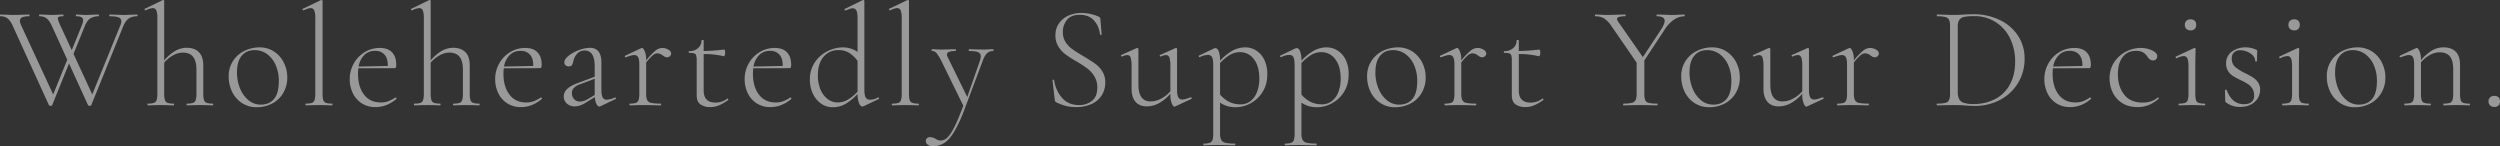 <svg xmlns="http://www.w3.org/2000/svg" width="2236.78" height="130.78" viewBox="0 0 2236.78 130.78">
  <rect x="0" y="0" width="2236.78" height="130.78" fill="#333333" stroke="none"/>
  <path id="パス_90921" data-name="パス 90921" d="M-999.765-81.25q.39,0,.39.78t-.39.78a13.306,13.306,0,0,0-7.345,1.885q-2.925,1.885-5.135,7.085l-28.6,70.59q-.13.52-1.43.52a1.688,1.688,0,0,1-1.43-.52l-17.03-37.31-15.08,37.31q-.13.52-1.43.52a1.688,1.688,0,0,1-1.43-.52l-32.11-70.33q-2.21-5.07-4.745-7.15a10.015,10.015,0,0,0-6.565-2.08q-.39,0-.39-.78t.39-.78l5.59.13q3.64.26,5.46.26,3.77,0,8.97-.26l5.59-.13q.39,0,.39.78t-.39.78a15.885,15.885,0,0,0-6.11.91,3.266,3.266,0,0,0-2.08,3.25,10.8,10.8,0,0,0,1.04,3.77l28.73,62.01,12.61-31.07-13.52-29.64q-2.21-5.07-4.745-7.15a10.015,10.015,0,0,0-6.565-2.08q-.39,0-.39-.78t.39-.78l5.59.13q3.64.26,5.46.26,2.73,0,6.37-.26l3.64-.13q.39,0,.39.78t-.39.78a11.658,11.658,0,0,0-3.64.39,1.516,1.516,0,0,0-1.04,1.56q0,1.17,2.08,5.98l10.4,22.36,8.97-22.1a12.1,12.1,0,0,0,1.17-4.55,2.957,2.957,0,0,0-1.495-2.8,10.068,10.068,0,0,0-4.745-.845q-.26,0-.26-.78t.26-.78l3.64.13q2.6.26,4.94.26,2.6,0,5.98-.26l5.59-.13q.26,0,.26.78t-.26.78a13.638,13.638,0,0,0-7.41,1.885q-2.99,1.885-5.07,7.085l-10.01,24.7,16.77,36.27,25.09-61.75a8.9,8.9,0,0,0,.91-3.77,3.506,3.506,0,0,0-2.405-3.38q-2.4-1.04-7.995-1.04-.39,0-.39-.78t.39-.78l5.2.13q4.42.26,7.8.26,2.73,0,6.11-.26Zm67.73,79.69q.26,0,.26.78t-.26.78q-2.99,0-4.81-.13l-6.76-.13-6.89.13q-1.69.13-4.68.13-.39,0-.39-.78t.39-.78a16.524,16.524,0,0,0,5.46-.65,3.912,3.912,0,0,0,2.34-2.535,19.038,19.038,0,0,0,.65-5.785V-31.72q0-7.93-2.99-11.7t-9.23-3.77a17.916,17.916,0,0,0-8.58,2.405,29.369,29.369,0,0,0-8.06,6.565v27.69a19.038,19.038,0,0,0,.65,5.785A3.9,3.9,0,0,0-972.53-2.21a17.155,17.155,0,0,0,5.525.65q.26,0,.26.78t-.26.78q-2.99,0-4.81-.13l-6.76-.13-6.89.13q-1.69.13-4.68.13-.39,0-.39-.78t.39-.78a16.524,16.524,0,0,0,5.46-.65,3.912,3.912,0,0,0,2.34-2.535,19.035,19.035,0,0,0,.65-5.785V-78a18.676,18.676,0,0,0-.91-6.89,3.266,3.266,0,0,0-3.25-2.08,15.875,15.875,0,0,0-6.24,1.95h-.26q-.52,0-.715-.65t.325-.78l15.99-7.8h.26a.8.8,0,0,1,.91.91v53.17a38.223,38.223,0,0,1,10.075-8.645,20.745,20.745,0,0,1,10.075-2.665q7.15,0,10.985,3.965t3.835,11.765v25.22a19.035,19.035,0,0,0,.65,5.785,3.9,3.9,0,0,0,2.4,2.535A17.155,17.155,0,0,0-932.035-1.56Zm39.26,3.25a23.614,23.614,0,0,1-13.13-3.7,24.756,24.756,0,0,1-8.84-10.01,30.5,30.5,0,0,1-3.12-13.715,24.614,24.614,0,0,1,4.1-14.365,25.574,25.574,0,0,1,10.4-8.84,30.428,30.428,0,0,1,12.935-2.925,23.229,23.229,0,0,1,13.2,3.77,25.124,25.124,0,0,1,8.71,9.945,29.081,29.081,0,0,1,3.055,13.065,26.786,26.786,0,0,1-3.705,14.17,24.89,24.89,0,0,1-9.945,9.36A29.1,29.1,0,0,1-892.775,1.69Zm3.64-2.34q7.54,0,11.83-5.07t4.29-15.99a35.148,35.148,0,0,0-2.73-14.1,23.752,23.752,0,0,0-7.67-9.945,18.57,18.57,0,0,0-11.31-3.64q-7.41,0-11.57,5.135t-4.16,14.755a37.047,37.047,0,0,0,2.73,14.365,26.538,26.538,0,0,0,7.54,10.53A16.876,16.876,0,0,0-889.135-.65Zm40.3.65q-.39,0-.39-.78t.39-.78a16.524,16.524,0,0,0,5.46-.65,3.912,3.912,0,0,0,2.34-2.535,19.035,19.035,0,0,0,.65-5.785V-78a18.676,18.676,0,0,0-.91-6.89,3.266,3.266,0,0,0-3.25-2.08q-2.08,0-6.24,1.95h-.26q-.52,0-.715-.65t.325-.78l15.99-7.67a1.447,1.447,0,0,1,.65-.13.981.981,0,0,1,.585.26.8.8,0,0,1,.325.65v82.81a20.3,20.3,0,0,0,.585,5.72,3.9,3.9,0,0,0,2.34,2.535,15.7,15.7,0,0,0,5.525.715q.39,0,.39.78t-.39.78q-2.86,0-4.68-.13l-7.02-.13-7.02.13Q-845.845,0-848.835,0Zm80.21-7.02a.9.9,0,0,1,.715.455.691.691,0,0,1,.065.845q-8.58,7.28-18.59,7.28a22.01,22.01,0,0,1-12.61-3.51,22.377,22.377,0,0,1-7.865-9.165A28.452,28.452,0,0,1-809.575-23.4a28.156,28.156,0,0,1,3.64-14.1,27.231,27.231,0,0,1,9.815-10.14,25.676,25.676,0,0,1,13.455-3.705q7.28,0,10.985,3.965t3.7,10.855a6.82,6.82,0,0,1-.325,2.535,1.228,1.228,0,0,1-1.235.715l-32.37.13q-.26,3.12-.26,5.07,0,11.31,5.33,18.395t14.95,7.085A19.143,19.143,0,0,0-775-3.7a34.038,34.038,0,0,0,6.24-3.315Zm-18.2-41.73a13.375,13.375,0,0,0-9.685,3.7,19.016,19.016,0,0,0-5.135,10.335l26.13-.52q.13-6.76-2.925-10.14A10.732,10.732,0,0,0-786.825-48.75Zm93.21,47.19q.26,0,.26.78t-.26.78q-2.99,0-4.81-.13l-6.76-.13-6.89.13q-1.69.13-4.68.13-.39,0-.39-.78t.39-.78a16.524,16.524,0,0,0,5.46-.65,3.912,3.912,0,0,0,2.34-2.535,19.038,19.038,0,0,0,.65-5.785V-31.72q0-7.93-2.99-11.7t-9.23-3.77a17.916,17.916,0,0,0-8.58,2.405,29.369,29.369,0,0,0-8.06,6.565v27.69a19.038,19.038,0,0,0,.65,5.785A3.9,3.9,0,0,0-734.11-2.21a17.155,17.155,0,0,0,5.525.65q.26,0,.26.78t-.26.78q-2.99,0-4.81-.13l-6.76-.13-6.89.13q-1.69.13-4.68.13-.39,0-.39-.78t.39-.78a16.524,16.524,0,0,0,5.46-.65,3.912,3.912,0,0,0,2.34-2.535,19.035,19.035,0,0,0,.65-5.785V-78a18.676,18.676,0,0,0-.91-6.89,3.266,3.266,0,0,0-3.25-2.08,15.875,15.875,0,0,0-6.24,1.95h-.26q-.52,0-.715-.65t.325-.78l15.99-7.8h.26a.8.8,0,0,1,.91.91v53.17a38.223,38.223,0,0,1,10.075-8.645,20.745,20.745,0,0,1,10.075-2.665q7.15,0,10.985,3.965T-702.2-35.75v25.22a19.035,19.035,0,0,0,.65,5.785,3.9,3.9,0,0,0,2.4,2.535A17.155,17.155,0,0,0-693.615-1.56Zm55.12-5.46a.9.9,0,0,1,.715.455.691.691,0,0,1,.065.845q-8.58,7.28-18.59,7.28a22.01,22.01,0,0,1-12.61-3.51,22.377,22.377,0,0,1-7.865-9.165A28.452,28.452,0,0,1-679.445-23.4a28.156,28.156,0,0,1,3.64-14.1,27.231,27.231,0,0,1,9.815-10.14,25.676,25.676,0,0,1,13.455-3.705q7.28,0,10.985,3.965t3.7,10.855a6.82,6.82,0,0,1-.325,2.535,1.228,1.228,0,0,1-1.235.715l-32.37.13q-.26,3.12-.26,5.07,0,11.31,5.33,18.395t14.95,7.085a19.142,19.142,0,0,0,6.89-1.105,34.038,34.038,0,0,0,6.24-3.315Zm-18.2-41.73a13.375,13.375,0,0,0-9.685,3.7,19.016,19.016,0,0,0-5.135,10.335l26.13-.52q.13-6.76-2.925-10.14A10.732,10.732,0,0,0-656.7-48.75Zm84.63,41.73a.635.635,0,0,1,.65.585.687.687,0,0,1-.39.845L-585.2.78a2.308,2.308,0,0,1-1.04.26q-1.43,0-2.6-2.275a16,16,0,0,1-1.43-6.175l-7.15,4.42A30.636,30.636,0,0,1-603.135,0a14.556,14.556,0,0,1-5.07.91,9.888,9.888,0,0,1-7.215-2.6,8.408,8.408,0,0,1-2.665-6.24,9.172,9.172,0,0,1,2.86-6.565q2.86-2.925,9.88-5.525l14.95-5.59v-9.1q0-14.3-8.84-14.3a8.714,8.714,0,0,0-6.89,2.8,15.1,15.1,0,0,0-3.38,6.565,12.974,12.974,0,0,1-1.235,3.575q-.715,1.235-2.925,1.235a3.738,3.738,0,0,1-2.86-1.1,3.593,3.593,0,0,1-1.04-2.535q0-2.86,3.835-5.915a33.292,33.292,0,0,1,9.295-5.07,28.586,28.586,0,0,1,9.75-2.015q5.2,0,7.735,3.38t2.535,9.49v24.57q0,4.81,1.1,6.89a3.974,3.974,0,0,0,3.835,2.08,20.628,20.628,0,0,0,7.15-1.95ZM-590.4-9.23V-23.79l-13.78,5.2a12.8,12.8,0,0,0-5.2,3.38,6.738,6.738,0,0,0-1.43,4.29,7.778,7.778,0,0,0,1.95,5.33,6.9,6.9,0,0,0,5.46,2.21,14.26,14.26,0,0,0,6.76-2.21Zm60.45-42.12a10.449,10.449,0,0,1,5.4,1.5q2.535,1.495,2.535,3.445a3.336,3.336,0,0,1-.975,2.34,3.645,3.645,0,0,1-2.795,1.04,4.035,4.035,0,0,1-2.34-.715q-1.04-.715-1.3-.845a7.969,7.969,0,0,0-4.94-1.95,6.369,6.369,0,0,0-3.835,1.56,47.543,47.543,0,0,0-6.175,6.63v27.82a13.953,13.953,0,0,0,.91,5.785A4.972,4.972,0,0,0-539.89-2.21a39.693,39.693,0,0,0,8.515.65q.39,0,.39.78t-.39.78q-4.16,0-6.63-.13l-9.36-.13-6.89.13q-1.69.13-4.68.13-.39,0-.39-.78t.39-.78a16.524,16.524,0,0,0,5.46-.65,3.912,3.912,0,0,0,2.34-2.535,19.038,19.038,0,0,0,.65-5.785v-26q0-4.55-1.04-6.5a3.77,3.77,0,0,0-3.64-1.95q-2.08,0-7.28,1.95h-.26a.728.728,0,0,1-.715-.585.62.62,0,0,1,.325-.845l14.43-6.76a1.447,1.447,0,0,1,.65-.13q1.04,0,2.34,2.925a18.506,18.506,0,0,1,1.3,7.475v.78a56.716,56.716,0,0,1,8.45-8.84A10.084,10.084,0,0,1-529.945-51.35Zm58.37,45.24q.39,0,.65.585t-.13.845a42.063,42.063,0,0,1-8.45,4.81,20.443,20.443,0,0,1-7.54,1.43,14.679,14.679,0,0,1-8.71-2.405q-3.38-2.4-3.38-8V-39.78a17.623,17.623,0,0,0-.455-4.875,2.732,2.732,0,0,0-1.755-1.82,15.558,15.558,0,0,0-4.55-.455q-.39,0-.39-.78t.39-.78a11.547,11.547,0,0,0,7.995-2.73,8.843,8.843,0,0,0,3.055-6.89q0-.39,1.04-.39.91,0,.91.39v9.49a170.359,170.359,0,0,0,18.33-1.3q.39,0,.65.845a7.431,7.431,0,0,1,.26,2.145,5.888,5.888,0,0,1-.39,2.08q-.39,1.04-.91.91a74.32,74.32,0,0,0-17.94-1.95v32.63q0,10.79,10.53,10.79a16.758,16.758,0,0,0,10.53-3.51Zm56.29-.91a.9.9,0,0,1,.715.455.691.691,0,0,1,.065.845q-8.58,7.28-18.59,7.28a22.011,22.011,0,0,1-12.61-3.51,22.377,22.377,0,0,1-7.865-9.165A28.452,28.452,0,0,1-456.235-23.4a28.156,28.156,0,0,1,3.64-14.1,27.23,27.23,0,0,1,9.815-10.14,25.676,25.676,0,0,1,13.455-3.705q7.28,0,10.985,3.965t3.7,10.855a6.818,6.818,0,0,1-.325,2.535,1.228,1.228,0,0,1-1.235.715l-32.37.13q-.26,3.12-.26,5.07,0,11.31,5.33,18.395t14.95,7.085a19.143,19.143,0,0,0,6.89-1.105,34.038,34.038,0,0,0,6.24-3.315Zm-18.2-41.73a13.375,13.375,0,0,0-9.685,3.7,19.016,19.016,0,0,0-5.135,10.335l26.13-.52q.13-6.76-2.925-10.14A10.732,10.732,0,0,0-433.485-48.75Zm96.72,41.6q.52,0,.715.65a.679.679,0,0,1-.325.91L-349.765.78a2.308,2.308,0,0,1-1.04.26q-1.82,0-3.055-2.925a23.4,23.4,0,0,1-1.365-8.255A47.881,47.881,0,0,1-365.56-1.56a22.853,22.853,0,0,1-12.025,3.25A17.621,17.621,0,0,1-387.66-1.43a22.15,22.15,0,0,1-7.41-8.775,28.516,28.516,0,0,1-2.8-12.805,26.811,26.811,0,0,1,4.55-15.665,29.134,29.134,0,0,1,11.44-9.88,31.287,31.287,0,0,1,13.65-3.315,23.2,23.2,0,0,1,13,4.03V-77.87q0-4.81-.975-6.89a3.489,3.489,0,0,0-3.445-2.08,8.268,8.268,0,0,0-2.665.585q-1.625.585-3.575,1.365h-.26a.635.635,0,0,1-.65-.585.729.729,0,0,1,.26-.845l15.86-7.8a1.447,1.447,0,0,1,.65-.13.981.981,0,0,1,.585.26.8.8,0,0,1,.325.65v79.3q0,4.81,1.105,6.89a3.974,3.974,0,0,0,3.835,2.08,13.207,13.207,0,0,0,7.15-1.95Zm-36.27,4.55a17.834,17.834,0,0,0,9.23-2.535,39.907,39.907,0,0,0,8.58-7.085V-39.78a28.219,28.219,0,0,0-7.345-7.085,17.366,17.366,0,0,0-9.555-2.535,16.832,16.832,0,0,0-13.52,5.98q-5.07,5.98-5.07,16.64a31.777,31.777,0,0,0,2.34,12.61,20.551,20.551,0,0,0,6.37,8.515A14.493,14.493,0,0,0-373.035-2.6Zm48.88,2.6q-.39,0-.39-.78t.39-.78a16.525,16.525,0,0,0,5.46-.65,3.912,3.912,0,0,0,2.34-2.535,19.037,19.037,0,0,0,.65-5.785V-78a18.677,18.677,0,0,0-.91-6.89,3.266,3.266,0,0,0-3.25-2.08q-2.08,0-6.24,1.95h-.26q-.52,0-.715-.65t.325-.78l15.99-7.67a1.447,1.447,0,0,1,.65-.13.981.981,0,0,1,.585.26.8.8,0,0,1,.325.65v82.81a20.3,20.3,0,0,0,.585,5.72,3.9,3.9,0,0,0,2.34,2.535,15.7,15.7,0,0,0,5.525.715q.39,0,.39.78t-.39.78q-2.86,0-4.68-.13l-7.02-.13-7.02.13Q-321.165,0-324.155,0Zm90.22-50.18q.39,0,.39.78t-.39.78a7.778,7.778,0,0,0-5.33,1.95q-2.21,1.95-4.03,7.02l-16.25,43.29a130.754,130.754,0,0,1-9.035,19.695q-4.225,7.085-8.775,10.14a18.444,18.444,0,0,1-10.53,3.055,7.686,7.686,0,0,1-4.42-1.235,4.054,4.054,0,0,1-1.82-3.575,2.968,2.968,0,0,1,1.04-2.34,3.627,3.627,0,0,1,2.47-.91,10.239,10.239,0,0,1,5.33,1.56,9.218,9.218,0,0,0,2.145,1.1,7.683,7.683,0,0,0,2.4.325,8.572,8.572,0,0,0,6.11-2.86q2.86-2.86,6.175-9.49T-260.585.39l-19.5-39.78a43.155,43.155,0,0,0-4.55-7.475,5.143,5.143,0,0,0-4.03-1.755q-.26,0-.26-.78t.26-.78q2.73,0,4.03.13l4.03.13,8.06-.13q1.82-.13,5.07-.13.26,0,.26.78t-.26.78q-7.8,0-7.8,3.12a4.384,4.384,0,0,0,.52,1.95l17.68,36.14,11.05-31.72a14.412,14.412,0,0,0,1.04-4.68,3.771,3.771,0,0,0-2.4-3.77q-2.4-1.04-8.125-1.04-.26,0-.26-.78t.26-.78q3.51,0,5.33.13l7.8.13,4.55-.13Q-236.665-50.18-233.935-50.18Zm62.4-15.34a16,16,0,0,0,2.47,8.97,23.293,23.293,0,0,0,6.045,6.305q3.575,2.535,9.945,6.305,6.76,4.03,10.465,6.695a24.69,24.69,0,0,1,6.37,6.825,18.164,18.164,0,0,1,2.665,10.01A21.261,21.261,0,0,1-136.565-9.3a20.735,20.735,0,0,1-8.9,7.93,32.485,32.485,0,0,1-14.5,2.925A37.22,37.22,0,0,1-168.61.585a42.6,42.6,0,0,1-9.035-3.445,1.868,1.868,0,0,1-.845-.91,7.322,7.322,0,0,1-.325-1.56l-1.95-16.9v-.13q0-.52.65-.585t.78.455a30.466,30.466,0,0,0,6.89,15.6q5.59,6.63,15.34,6.63A18.118,18.118,0,0,0-145.47-4.03q4.745-3.77,4.745-11.83a18.846,18.846,0,0,0-2.6-10.075,25.257,25.257,0,0,0-6.3-7.02,111.9,111.9,0,0,0-10.075-6.565,98.3,98.3,0,0,1-9.815-6.37,25.1,25.1,0,0,1-6.11-6.825,18.28,18.28,0,0,1-2.535-9.815,18.255,18.255,0,0,1,3.315-11.05,20.37,20.37,0,0,1,8.645-6.825,28.833,28.833,0,0,1,11.44-2.275,39.242,39.242,0,0,1,14.82,3.12q1.95.78,1.95,2.21l1.17,13.78q0,.52-.715.52t-.845-.52a20.66,20.66,0,0,0-5.07-12.09q-4.55-5.33-13-5.33-7.8,0-11.44,4.55A16.938,16.938,0,0,0-171.535-65.52ZM-57.005-7.15a.728.728,0,0,1,.715.585.62.62,0,0,1-.325.845l-14.56,6.76-.52.13q-1.17,0-2.4-2.925A19.371,19.371,0,0,1-75.335-9.23V-10.4a37.5,37.5,0,0,1-10.53,8.645A23.118,23.118,0,0,1-96.525.91q-6.37,0-9.945-4.03t-3.575-11.83V-35.1a24.107,24.107,0,0,0-.845-7.6,3,3,0,0,0-2.925-2.275,11.29,11.29,0,0,0-4.68,1.3h-.26q-.52,0-.715-.65t.325-.78l13.65-6.11.52-.13a1.264,1.264,0,0,1,.65.26.764.764,0,0,1,.39.65v31.59q0,7.8,2.73,11.57t8.19,3.77a20.083,20.083,0,0,0,9.23-2.4,28.693,28.693,0,0,0,8.45-6.7V-35.1a24.107,24.107,0,0,0-.845-7.6,3.075,3.075,0,0,0-3.055-2.275,11.29,11.29,0,0,0-4.68,1.3h-.26q-.52,0-.65-.65t.39-.78l13.65-6.11.39-.13a1.119,1.119,0,0,1,.715.26.8.8,0,0,1,.325.65v36.79q0,4.42,1.105,6.435A3.885,3.885,0,0,0-64.545-5.2a11.1,11.1,0,0,0,3.185-.585q1.885-.585,4.095-1.365Zm48.62-44.72a18.216,18.216,0,0,1,9.88,2.86A19.834,19.834,0,0,1,8.71-40.755a28.621,28.621,0,0,1,2.665,12.8q0,9.62-4.42,16.315A28.625,28.625,0,0,1-3.965-1.625,27.464,27.464,0,0,1-16.445,1.69a29.556,29.556,0,0,1-7.67-.91,21.951,21.951,0,0,1-6.76-3.25V25.22a11.985,11.985,0,0,0,1.04,5.72,5.743,5.743,0,0,0,3.77,2.535,37.078,37.078,0,0,0,8.58.715q.26,0,.26.78t-.26.78q-4.42,0-6.89-.13l-9.36-.13-7.02.13q-1.69.13-4.68.13-.39,0-.39-.78t.39-.78a15.2,15.2,0,0,0,5.4-.715,4.1,4.1,0,0,0,2.4-2.535,18.368,18.368,0,0,0,.65-5.72V-36.14q0-4.81-1.04-6.89a3.835,3.835,0,0,0-3.77-2.08,16.788,16.788,0,0,0-7.15,1.95h-.26a.728.728,0,0,1-.715-.585.62.62,0,0,1,.325-.845l13.39-6.37,1.04-.26q1.95,0,3.12,2.925a23.487,23.487,0,0,1,1.17,8.385,44.1,44.1,0,0,1,11.31-9.1A23.831,23.831,0,0,1-8.385-51.87ZM-12.155-.91A13.653,13.653,0,0,0-3.835-3.7a18.371,18.371,0,0,0,5.915-8A31.909,31.909,0,0,0,4.225-23.92q0-11.18-4.875-17.42a15.1,15.1,0,0,0-12.415-6.24,17.5,17.5,0,0,0-9.165,2.535,41.658,41.658,0,0,0-8.645,7.215V-9.62a27.412,27.412,0,0,0,8.125,6.5A23.209,23.209,0,0,0-12.155-.91Zm76.57-50.96a18.216,18.216,0,0,1,9.88,2.86,19.834,19.834,0,0,1,7.215,8.255,28.621,28.621,0,0,1,2.665,12.8q0,9.62-4.42,16.315a28.625,28.625,0,0,1-10.92,10.01A27.464,27.464,0,0,1,56.355,1.69a29.556,29.556,0,0,1-7.67-.91,21.951,21.951,0,0,1-6.76-3.25V25.22a11.985,11.985,0,0,0,1.04,5.72,5.743,5.743,0,0,0,3.77,2.535,37.078,37.078,0,0,0,8.58.715q.26,0,.26.78t-.26.78q-4.42,0-6.89-.13l-9.36-.13-7.02.13q-1.69.13-4.68.13-.39,0-.39-.78t.39-.78a15.2,15.2,0,0,0,5.4-.715,4.1,4.1,0,0,0,2.4-2.535,18.368,18.368,0,0,0,.65-5.72V-36.14q0-4.81-1.04-6.89A3.835,3.835,0,0,0,31-45.11a16.788,16.788,0,0,0-7.15,1.95h-.26a.728.728,0,0,1-.715-.585.62.62,0,0,1,.325-.845l13.39-6.37,1.04-.26q1.95,0,3.12,2.925a23.487,23.487,0,0,1,1.17,8.385,44.1,44.1,0,0,1,11.31-9.1A23.831,23.831,0,0,1,64.415-51.87ZM60.645-.91A13.653,13.653,0,0,0,68.965-3.7a18.371,18.371,0,0,0,5.915-8,31.909,31.909,0,0,0,2.145-12.22q0-11.18-4.875-17.42a15.1,15.1,0,0,0-12.415-6.24,17.5,17.5,0,0,0-9.165,2.535,41.658,41.658,0,0,0-8.645,7.215V-9.62a27.412,27.412,0,0,0,8.125,6.5A23.209,23.209,0,0,0,60.645-.91Zm65.13,2.6a23.614,23.614,0,0,1-13.13-3.7,24.756,24.756,0,0,1-8.84-10.01,30.5,30.5,0,0,1-3.12-13.715,24.614,24.614,0,0,1,4.1-14.365,25.574,25.574,0,0,1,10.4-8.84,30.428,30.428,0,0,1,12.935-2.925,23.229,23.229,0,0,1,13.2,3.77,25.124,25.124,0,0,1,8.71,9.945,29.081,29.081,0,0,1,3.055,13.065,26.786,26.786,0,0,1-3.705,14.17,24.889,24.889,0,0,1-9.945,9.36A29.1,29.1,0,0,1,125.775,1.69Zm3.64-2.34q7.54,0,11.83-5.07t4.29-15.99a35.148,35.148,0,0,0-2.73-14.1,23.752,23.752,0,0,0-7.67-9.945,18.57,18.57,0,0,0-11.31-3.64q-7.41,0-11.57,5.135t-4.16,14.755a37.047,37.047,0,0,0,2.73,14.365,26.538,26.538,0,0,0,7.54,10.53A16.876,16.876,0,0,0,129.415-.65Zm69.94-50.7a10.449,10.449,0,0,1,5.395,1.5q2.535,1.495,2.535,3.445a3.336,3.336,0,0,1-.975,2.34,3.645,3.645,0,0,1-2.795,1.04,4.035,4.035,0,0,1-2.34-.715q-1.04-.715-1.3-.845a7.969,7.969,0,0,0-4.94-1.95,6.369,6.369,0,0,0-3.835,1.56,47.54,47.54,0,0,0-6.175,6.63v27.82a13.954,13.954,0,0,0,.91,5.785A4.972,4.972,0,0,0,189.41-2.21a39.693,39.693,0,0,0,8.515.65q.39,0,.39.78t-.39.78q-4.16,0-6.63-.13l-9.36-.13-6.89.13q-1.69.13-4.68.13-.39,0-.39-.78t.39-.78a16.525,16.525,0,0,0,5.46-.65,3.912,3.912,0,0,0,2.34-2.535,19.036,19.036,0,0,0,.65-5.785v-26q0-4.55-1.04-6.5a3.77,3.77,0,0,0-3.64-1.95q-2.08,0-7.28,1.95h-.26a.728.728,0,0,1-.715-.585.621.621,0,0,1,.325-.845l14.43-6.76a1.447,1.447,0,0,1,.65-.13q1.04,0,2.34,2.925a18.506,18.506,0,0,1,1.3,7.475v.78a56.716,56.716,0,0,1,8.45-8.84A10.084,10.084,0,0,1,199.355-51.35Zm58.37,45.24q.39,0,.65.585t-.13.845a42.063,42.063,0,0,1-8.45,4.81,20.443,20.443,0,0,1-7.54,1.43,14.679,14.679,0,0,1-8.71-2.405q-3.38-2.4-3.38-8V-39.78a17.623,17.623,0,0,0-.455-4.875,2.732,2.732,0,0,0-1.755-1.82,15.558,15.558,0,0,0-4.55-.455q-.39,0-.39-.78t.39-.78a11.547,11.547,0,0,0,7.995-2.73,8.843,8.843,0,0,0,3.055-6.89q0-.39,1.04-.39.91,0,.91.39v9.49a170.36,170.36,0,0,0,18.33-1.3q.39,0,.65.845a7.431,7.431,0,0,1,.26,2.145,5.888,5.888,0,0,1-.39,2.08q-.39,1.04-.91.91a74.32,74.32,0,0,0-17.94-1.95v32.63q0,10.79,10.53,10.79a16.758,16.758,0,0,0,10.53-3.51ZM384.6-81.25q.26,0,.26.78t-.26.78a16.592,16.592,0,0,0-9.36,3.055,29.72,29.72,0,0,0-8.19,8.645l-18.33,27.82v29.64a15.979,15.979,0,0,0,.78,5.85,4.42,4.42,0,0,0,3.12,2.47,31.087,31.087,0,0,0,7.54.65q.39,0,.39.78t-.39.78q-3.9,0-6.11-.13l-8.84-.13-8.84.13q-2.34.13-6.24.13-.39,0-.39-.78t.39-.78a31.2,31.2,0,0,0,7.475-.65,4.834,4.834,0,0,0,3.315-2.535,13.954,13.954,0,0,0,.91-5.785V-38.22L319.6-70.46a24.447,24.447,0,0,0-6.63-7.15,14.664,14.664,0,0,0-8.06-2.08q-.39,0-.39-.78t.39-.78l4.81.13q3.12.26,4.68.26,4.29,0,10.53-.26l6.76-.13q.26,0,.26.78t-.26.78a19.573,19.573,0,0,0-5.655.585q-1.755.585-1.755,1.885a6.426,6.426,0,0,0,1.3,2.73l21.84,31.33,16.64-25.22q2.86-4.68,2.86-7.15,0-4.16-7.02-4.16-.26,0-.26-.78t.26-.78l5.85.13q4.94.26,8.71.26,2.21,0,5.33-.26Zm22.23,82.94a23.614,23.614,0,0,1-13.13-3.7,24.755,24.755,0,0,1-8.84-10.01,30.5,30.5,0,0,1-3.12-13.715,24.614,24.614,0,0,1,4.1-14.365,25.574,25.574,0,0,1,10.4-8.84,30.428,30.428,0,0,1,12.935-2.925,23.229,23.229,0,0,1,13.2,3.77,25.124,25.124,0,0,1,8.71,9.945,29.081,29.081,0,0,1,3.055,13.065,26.786,26.786,0,0,1-3.705,14.17,24.889,24.889,0,0,1-9.945,9.36A29.1,29.1,0,0,1,406.835,1.69Zm3.64-2.34q7.54,0,11.83-5.07t4.29-15.99a35.148,35.148,0,0,0-2.73-14.1,23.751,23.751,0,0,0-7.67-9.945,18.57,18.57,0,0,0-11.31-3.64q-7.41,0-11.57,5.135t-4.16,14.755a37.047,37.047,0,0,0,2.73,14.365,26.538,26.538,0,0,0,7.54,10.53A16.876,16.876,0,0,0,410.475-.65Zm97.89-6.5a.728.728,0,0,1,.715.585.621.621,0,0,1-.325.845l-14.56,6.76-.52.13q-1.17,0-2.4-2.925a19.371,19.371,0,0,1-1.235-7.475V-10.4A37.5,37.5,0,0,1,479.5-1.755,23.118,23.118,0,0,1,468.845.91q-6.37,0-9.945-4.03t-3.575-11.83V-35.1a24.107,24.107,0,0,0-.845-7.6,3,3,0,0,0-2.925-2.275,11.29,11.29,0,0,0-4.68,1.3h-.26q-.52,0-.715-.65t.325-.78l13.65-6.11.52-.13a1.264,1.264,0,0,1,.65.26.764.764,0,0,1,.39.65v31.59q0,7.8,2.73,11.57t8.19,3.77a20.083,20.083,0,0,0,9.23-2.4,28.693,28.693,0,0,0,8.45-6.7V-35.1a24.107,24.107,0,0,0-.845-7.6,3.075,3.075,0,0,0-3.055-2.275,11.29,11.29,0,0,0-4.68,1.3h-.26q-.52,0-.65-.65t.39-.78l13.65-6.11.39-.13a1.119,1.119,0,0,1,.715.26.8.8,0,0,1,.325.65v36.79q0,4.42,1.1,6.435A3.885,3.885,0,0,0,500.825-5.2a11.1,11.1,0,0,0,3.185-.585q1.885-.585,4.1-1.365Zm42.25-44.2a10.449,10.449,0,0,1,5.4,1.5q2.535,1.495,2.535,3.445a3.336,3.336,0,0,1-.975,2.34,3.645,3.645,0,0,1-2.795,1.04,4.035,4.035,0,0,1-2.34-.715q-1.04-.715-1.3-.845a7.969,7.969,0,0,0-4.94-1.95,6.369,6.369,0,0,0-3.835,1.56,47.543,47.543,0,0,0-6.175,6.63v27.82a13.953,13.953,0,0,0,.91,5.785A4.972,4.972,0,0,0,540.67-2.21a39.693,39.693,0,0,0,8.515.65q.39,0,.39.78t-.39.78q-4.16,0-6.63-.13l-9.36-.13-6.89.13q-1.69.13-4.68.13-.39,0-.39-.78t.39-.78a16.524,16.524,0,0,0,5.46-.65,3.912,3.912,0,0,0,2.34-2.535,19.038,19.038,0,0,0,.65-5.785v-26q0-4.55-1.04-6.5a3.77,3.77,0,0,0-3.64-1.95q-2.08,0-7.28,1.95h-.26a.728.728,0,0,1-.715-.585.62.62,0,0,1,.325-.845l14.43-6.76a1.447,1.447,0,0,1,.65-.13q1.04,0,2.34,2.925a18.506,18.506,0,0,1,1.3,7.475v.78a56.716,56.716,0,0,1,8.45-8.84A10.084,10.084,0,0,1,550.615-51.35ZM644.475.52q-3.77,0-8.45-.39Q634.2,0,631.54-.13t-5.915-.13l-8.58.13q-2.34.13-6.5.13-.26,0-.26-.78t.26-.78a31.2,31.2,0,0,0,7.475-.65,4.834,4.834,0,0,0,3.315-2.535,13.953,13.953,0,0,0,.91-5.785V-70.72a14.4,14.4,0,0,0-.845-5.72,4.85,4.85,0,0,0-3.25-2.535,28.464,28.464,0,0,0-7.475-.715q-.26,0-.26-.78t.26-.78l6.37.13q5.46.26,8.58.26,4.55,0,9.23-.39,5.72-.26,7.8-.26a53.924,53.924,0,0,1,24.18,5.2A39.91,39.91,0,0,1,683.15-62.14a36.38,36.38,0,0,1,5.785,20.15,41.223,41.223,0,0,1-6.045,22.3A41.038,41.038,0,0,1,666.7-4.745,47.513,47.513,0,0,1,644.475.52Zm-1.3-1.69a41.178,41.178,0,0,0,19.37-4.42,31.528,31.528,0,0,0,13.2-13q4.745-8.58,4.745-20.54A46.674,46.674,0,0,0,676-59.8a35.427,35.427,0,0,0-12.87-14.625,34.891,34.891,0,0,0-19.3-5.4,44.911,44.911,0,0,0-8.775.65,7.014,7.014,0,0,0-4.485,2.665q-1.43,2.015-1.43,6.045v58.5a14.053,14.053,0,0,0,1.17,6.24,7.15,7.15,0,0,0,4.16,3.445A26.384,26.384,0,0,0,643.175-1.17Zm104.39-5.85a.9.9,0,0,1,.715.455.691.691,0,0,1,.065.845q-8.58,7.28-18.59,7.28a22.01,22.01,0,0,1-12.61-3.51,22.377,22.377,0,0,1-7.865-9.165A28.452,28.452,0,0,1,706.615-23.4a28.156,28.156,0,0,1,3.64-14.1,27.231,27.231,0,0,1,9.815-10.14,25.676,25.676,0,0,1,13.455-3.705q7.28,0,10.985,3.965t3.7,10.855a6.82,6.82,0,0,1-.325,2.535,1.228,1.228,0,0,1-1.235.715l-32.37.13q-.26,3.12-.26,5.07,0,11.31,5.33,18.395T734.3-2.6a19.142,19.142,0,0,0,6.89-1.105,34.038,34.038,0,0,0,6.24-3.315Zm-18.2-41.73a13.375,13.375,0,0,0-9.685,3.7,19.016,19.016,0,0,0-5.135,10.335l26.13-.52q.13-6.76-2.925-10.14A10.732,10.732,0,0,0,729.365-48.75Zm60.71,50.31q-8.32,0-13.975-3.705a22.811,22.811,0,0,1-8.385-9.555,28.857,28.857,0,0,1-2.73-12.35,25.616,25.616,0,0,1,4.1-14.495,27.68,27.68,0,0,1,10.53-9.49,28.5,28.5,0,0,1,13.2-3.315,23.321,23.321,0,0,1,10.205,2.21q4.615,2.21,4.615,5.2a3.749,3.749,0,0,1-1.04,2.665,3.575,3.575,0,0,1-2.73,1.1q-2.99,0-5.2-3.64a11.457,11.457,0,0,0-3.965-3.7,12.681,12.681,0,0,0-6.045-1.235q-7.8,0-12.025,5.655T772.395-27.82q0,10.92,5.59,18.135t16.64,7.215q8.32,0,13.39-4.55h.26a.93.93,0,0,1,.715.39q.325.39-.065.65a31.19,31.19,0,0,1-8.97,5.72A26.36,26.36,0,0,1,790.075,1.56Zm47.45-68.64a5.339,5.339,0,0,1-3.835-1.3,4.787,4.787,0,0,1-1.365-3.64,4.787,4.787,0,0,1,1.365-3.64,5.339,5.339,0,0,1,3.835-1.3,4.921,4.921,0,0,1,3.64,1.3,4.921,4.921,0,0,1,1.3,3.64,4.921,4.921,0,0,1-1.3,3.64A4.921,4.921,0,0,1,837.525-67.08ZM826.995,0q-.26,0-.26-.78t.26-.78a17.155,17.155,0,0,0,5.525-.65,3.9,3.9,0,0,0,2.405-2.535,19.038,19.038,0,0,0,.65-5.785V-35.1q0-4.81-.975-6.89a3.39,3.39,0,0,0-3.315-2.08,14.413,14.413,0,0,0-6.24,1.95h-.13q-.52,0-.78-.65t.26-.91l16.12-7.54.52-.13a.981.981,0,0,1,.585.26.8.8,0,0,1,.325.65q0,.78-.13,5.135t-.13,10.075v24.7a21.04,21.04,0,0,0,.585,5.785,3.717,3.717,0,0,0,2.34,2.535,17.155,17.155,0,0,0,5.525.65q.39,0,.39.78t-.39.78q-2.99,0-4.68-.13l-6.89-.13-6.76.13Q829.985,0,826.995,0Zm47.32-41.86a9.493,9.493,0,0,0,2.99,7.475,41.324,41.324,0,0,0,9.1,5.655,74.178,74.178,0,0,1,7.02,3.9,15.654,15.654,0,0,1,4.42,4.355,11.135,11.135,0,0,1,1.82,6.435A14.354,14.354,0,0,1,894.79-3.055Q889.915,1.43,881.465,1.43a19.72,19.72,0,0,1-12.22-4.03,1.75,1.75,0,0,1-.78-1.56l-.26-9.36q0-.39.715-.455t.845.325q2.47,6.5,6.3,9.555a14.258,14.258,0,0,0,9.165,3.055q4.42,0,6.76-1.95a7.021,7.021,0,0,0,2.34-5.72,11.46,11.46,0,0,0-1.625-6.305,13.465,13.465,0,0,0-4.03-4.1,56.592,56.592,0,0,0-6.565-3.51,68.1,68.1,0,0,1-6.825-3.705A14.2,14.2,0,0,1,871-30.68a12.256,12.256,0,0,1-1.755-6.76,12.393,12.393,0,0,1,5.2-10.66,20.262,20.262,0,0,1,12.22-3.77,22.626,22.626,0,0,1,9.23,1.95,3.022,3.022,0,0,1,.975.65,1.293,1.293,0,0,1,.2.78q0,2.47-.13,3.9l-.13,5.07q0,.26-.78.26t-.78-.26q0-4.16-4.29-6.955a16.391,16.391,0,0,0-9.1-2.8,7.767,7.767,0,0,0-5.525,1.885A7.2,7.2,0,0,0,874.315-41.86Zm55.9-25.22a5.339,5.339,0,0,1-3.835-1.3,4.787,4.787,0,0,1-1.365-3.64,4.787,4.787,0,0,1,1.365-3.64,5.339,5.339,0,0,1,3.835-1.3,4.921,4.921,0,0,1,3.64,1.3,4.921,4.921,0,0,1,1.3,3.64,4.921,4.921,0,0,1-1.3,3.64A4.921,4.921,0,0,1,930.215-67.08ZM919.685,0q-.26,0-.26-.78t.26-.78a17.155,17.155,0,0,0,5.525-.65,3.9,3.9,0,0,0,2.405-2.535,19.038,19.038,0,0,0,.65-5.785V-35.1q0-4.81-.975-6.89a3.39,3.39,0,0,0-3.315-2.08,14.413,14.413,0,0,0-6.24,1.95h-.13q-.52,0-.78-.65t.26-.91l16.12-7.54.52-.13a.981.981,0,0,1,.585.26.8.8,0,0,1,.325.65q0,.78-.13,5.135t-.13,10.075v24.7a21.04,21.04,0,0,0,.585,5.785A3.717,3.717,0,0,0,937.3-2.21a17.155,17.155,0,0,0,5.525.65q.39,0,.39.78t-.39.78q-2.99,0-4.68-.13l-6.89-.13-6.76.13Q922.675,0,919.685,0Zm64.74,1.69a23.614,23.614,0,0,1-13.13-3.7,24.756,24.756,0,0,1-8.84-10.01,30.5,30.5,0,0,1-3.12-13.715,24.614,24.614,0,0,1,4.1-14.365,25.574,25.574,0,0,1,10.4-8.84,30.428,30.428,0,0,1,12.935-2.925,23.229,23.229,0,0,1,13.2,3.77,25.124,25.124,0,0,1,8.71,9.945,29.081,29.081,0,0,1,3.055,13.065,26.786,26.786,0,0,1-3.705,14.17,24.89,24.89,0,0,1-9.945,9.36A29.1,29.1,0,0,1,984.425,1.69Zm3.64-2.34q7.54,0,11.83-5.07t4.29-15.99a35.148,35.148,0,0,0-2.73-14.1,23.752,23.752,0,0,0-7.67-9.945,18.57,18.57,0,0,0-11.31-3.64q-7.41,0-11.57,5.135t-4.16,14.755a37.047,37.047,0,0,0,2.73,14.365,26.538,26.538,0,0,0,7.54,10.53A16.876,16.876,0,0,0,988.065-.65Zm98.93-.91q.39,0,.39.78t-.39.78q-2.99,0-4.68-.13l-6.76-.13-6.89.13q-1.69.13-4.68.13-.39,0-.39-.78t.39-.78a16.525,16.525,0,0,0,5.46-.65,3.913,3.913,0,0,0,2.34-2.535,19.035,19.035,0,0,0,.65-5.785V-32.24q0-7.93-2.99-11.57t-9.36-3.64a17.554,17.554,0,0,0-8.515,2.4,29.767,29.767,0,0,0-7.995,6.565v27.95a21.041,21.041,0,0,0,.585,5.785,3.717,3.717,0,0,0,2.34,2.535,17.156,17.156,0,0,0,5.525.65q.39,0,.39.78t-.39.78q-2.99,0-4.68-.13l-6.76-.13-6.89.13q-1.69.13-4.68.13-.39,0-.39-.78t.39-.78a16.524,16.524,0,0,0,5.46-.65,3.912,3.912,0,0,0,2.34-2.535,19.035,19.035,0,0,0,.65-5.785v-26q0-4.55-1.04-6.5a3.77,3.77,0,0,0-3.64-1.95q-2.08,0-7.28,1.95h-.26a.728.728,0,0,1-.715-.585.621.621,0,0,1,.325-.845l14.43-6.76a1.447,1.447,0,0,1,.65-.13q1.04,0,2.34,2.925a18.505,18.505,0,0,1,1.3,7.475v.52a40.035,40.035,0,0,1,10.01-8.71,20.007,20.007,0,0,1,10.01-2.73q7.28,0,11.115,3.9t3.835,11.83v25.61a21.041,21.041,0,0,0,.585,5.785,3.717,3.717,0,0,0,2.34,2.535A17.156,17.156,0,0,0,1086.995-1.56Zm22.23,2.99a5.233,5.233,0,0,1-3.77-1.365,4.88,4.88,0,0,1-1.43-3.705,4.509,4.509,0,0,1,1.43-3.51,5.388,5.388,0,0,1,3.77-1.3,5.106,5.106,0,0,1,3.77,1.3,4.743,4.743,0,0,1,1.3,3.51,5.151,5.151,0,0,1-1.3,3.705A4.962,4.962,0,0,1,1109.225,1.43Z" transform="translate(1122.485 94.25)" fill="#fff" opacity="0.5"/>
</svg>
